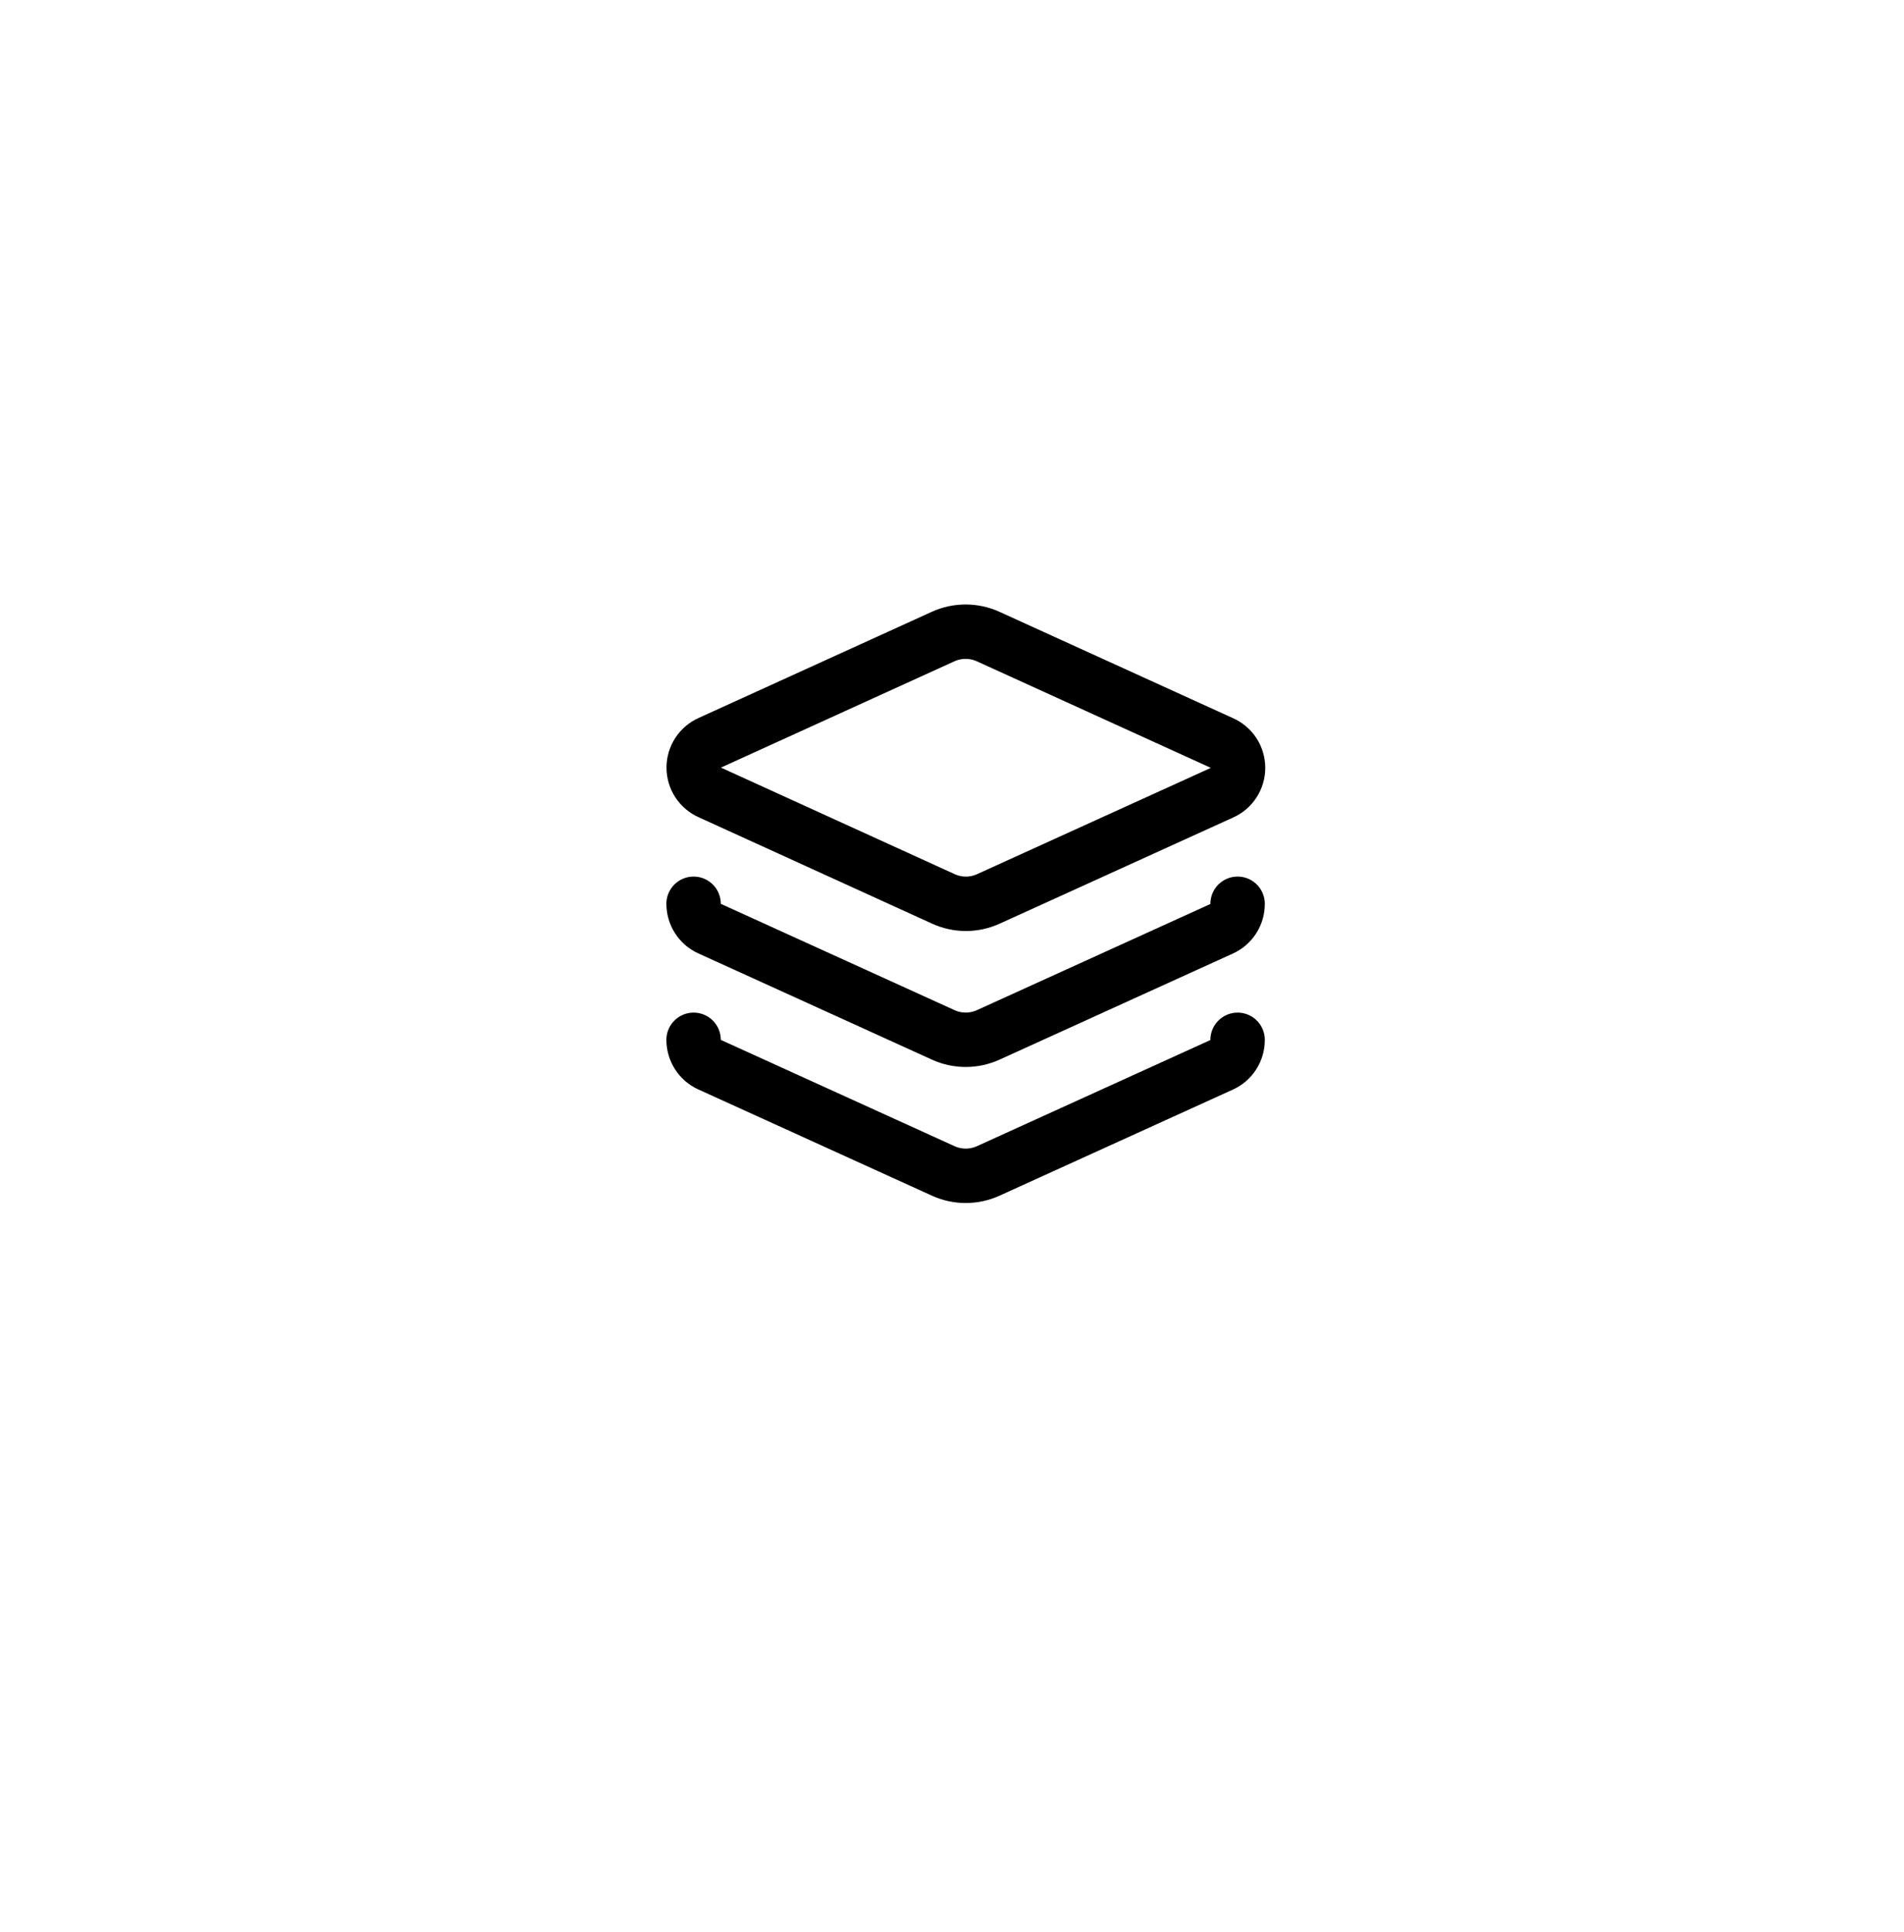<svg width="70" height="71" viewBox="0 0 70 71" fill="none" xmlns="http://www.w3.org/2000/svg">
<g filter="url(#filter0_dddd_2716_25443)">
<rect x="3" y="1.347" width="64" height="64" rx="16" fill="white"/>
</g>
<path d="M36.331 23.397C36.07 23.278 35.787 23.217 35.501 23.217C35.214 23.217 34.931 23.278 34.67 23.397L26.101 27.297C25.923 27.375 25.772 27.504 25.666 27.666C25.56 27.828 25.504 28.018 25.504 28.212C25.504 28.406 25.56 28.596 25.666 28.758C25.772 28.921 25.923 29.049 26.101 29.127L34.681 33.037C34.941 33.156 35.224 33.218 35.511 33.218C35.797 33.218 36.08 33.156 36.34 33.037L44.92 29.137C45.098 29.059 45.249 28.931 45.355 28.768C45.461 28.606 45.517 28.416 45.517 28.222C45.517 28.028 45.461 27.838 45.355 27.676C45.249 27.514 45.098 27.385 44.92 27.307L36.331 23.397Z" stroke="black" stroke-width="2" stroke-linecap="round" stroke-linejoin="round"/>
<path d="M25.5 33.217C25.5 33.409 25.554 33.596 25.657 33.757C25.759 33.919 25.906 34.047 26.08 34.127L34.68 38.037C34.939 38.155 35.221 38.215 35.505 38.215C35.789 38.215 36.071 38.155 36.33 38.037L44.91 34.137C45.087 34.058 45.237 33.928 45.342 33.765C45.447 33.602 45.502 33.411 45.5 33.217" stroke="black" stroke-width="2" stroke-linecap="round" stroke-linejoin="round"/>
<path d="M25.5 38.217C25.5 38.409 25.554 38.596 25.657 38.757C25.759 38.919 25.906 39.047 26.08 39.127L34.68 43.037C34.939 43.155 35.221 43.215 35.505 43.215C35.789 43.215 36.071 43.155 36.33 43.037L44.91 39.137C45.087 39.058 45.237 38.928 45.342 38.765C45.447 38.602 45.502 38.411 45.5 38.217" stroke="black" stroke-width="2" stroke-linecap="round" stroke-linejoin="round"/>
<defs>
<filter id="filter0_dddd_2716_25443" x="0.75" y="0.347" width="68.5" height="70.25" filterUnits="userSpaceOnUse" color-interpolation-filters="sRGB">
<feFlood flood-opacity="0" result="BackgroundImageFix"/>
<feColorMatrix in="SourceAlpha" type="matrix" values="0 0 0 0 0 0 0 0 0 0 0 0 0 0 0 0 0 0 127 0" result="hardAlpha"/>
<feMorphology radius="1" operator="erode" in="SourceAlpha" result="effect1_dropShadow_2716_25443"/>
<feOffset dy="3"/>
<feGaussianBlur stdDeviation="1.5"/>
<feComposite in2="hardAlpha" operator="out"/>
<feColorMatrix type="matrix" values="0 0 0 0 0 0 0 0 0 0 0 0 0 0 0 0 0 0 0.03 0"/>
<feBlend mode="normal" in2="BackgroundImageFix" result="effect1_dropShadow_2716_25443"/>
<feColorMatrix in="SourceAlpha" type="matrix" values="0 0 0 0 0 0 0 0 0 0 0 0 0 0 0 0 0 0 127 0" result="hardAlpha"/>
<feMorphology radius="0.75" operator="erode" in="SourceAlpha" result="effect2_dropShadow_2716_25443"/>
<feOffset dy="3"/>
<feGaussianBlur stdDeviation="1.5"/>
<feComposite in2="hardAlpha" operator="out"/>
<feColorMatrix type="matrix" values="0 0 0 0 0 0 0 0 0 0 0 0 0 0 0 0 0 0 0.06 0"/>
<feBlend mode="normal" in2="effect1_dropShadow_2716_25443" result="effect2_dropShadow_2716_25443"/>
<feColorMatrix in="SourceAlpha" type="matrix" values="0 0 0 0 0 0 0 0 0 0 0 0 0 0 0 0 0 0 127 0" result="hardAlpha"/>
<feMorphology radius="0.5" operator="erode" in="SourceAlpha" result="effect3_dropShadow_2716_25443"/>
<feOffset dy="1"/>
<feGaussianBlur stdDeviation="0.5"/>
<feComposite in2="hardAlpha" operator="out"/>
<feColorMatrix type="matrix" values="0 0 0 0 0 0 0 0 0 0 0 0 0 0 0 0 0 0 0.06 0"/>
<feBlend mode="normal" in2="effect2_dropShadow_2716_25443" result="effect3_dropShadow_2716_25443"/>
<feColorMatrix in="SourceAlpha" type="matrix" values="0 0 0 0 0 0 0 0 0 0 0 0 0 0 0 0 0 0 127 0" result="hardAlpha"/>
<feMorphology radius="1" operator="dilate" in="SourceAlpha" result="effect4_dropShadow_2716_25443"/>
<feOffset/>
<feComposite in2="hardAlpha" operator="out"/>
<feColorMatrix type="matrix" values="0 0 0 0 0 0 0 0 0 0 0 0 0 0 0 0 0 0 0.06 0"/>
<feBlend mode="normal" in2="effect3_dropShadow_2716_25443" result="effect4_dropShadow_2716_25443"/>
<feBlend mode="normal" in="SourceGraphic" in2="effect4_dropShadow_2716_25443" result="shape"/>
</filter>
</defs>
</svg>
